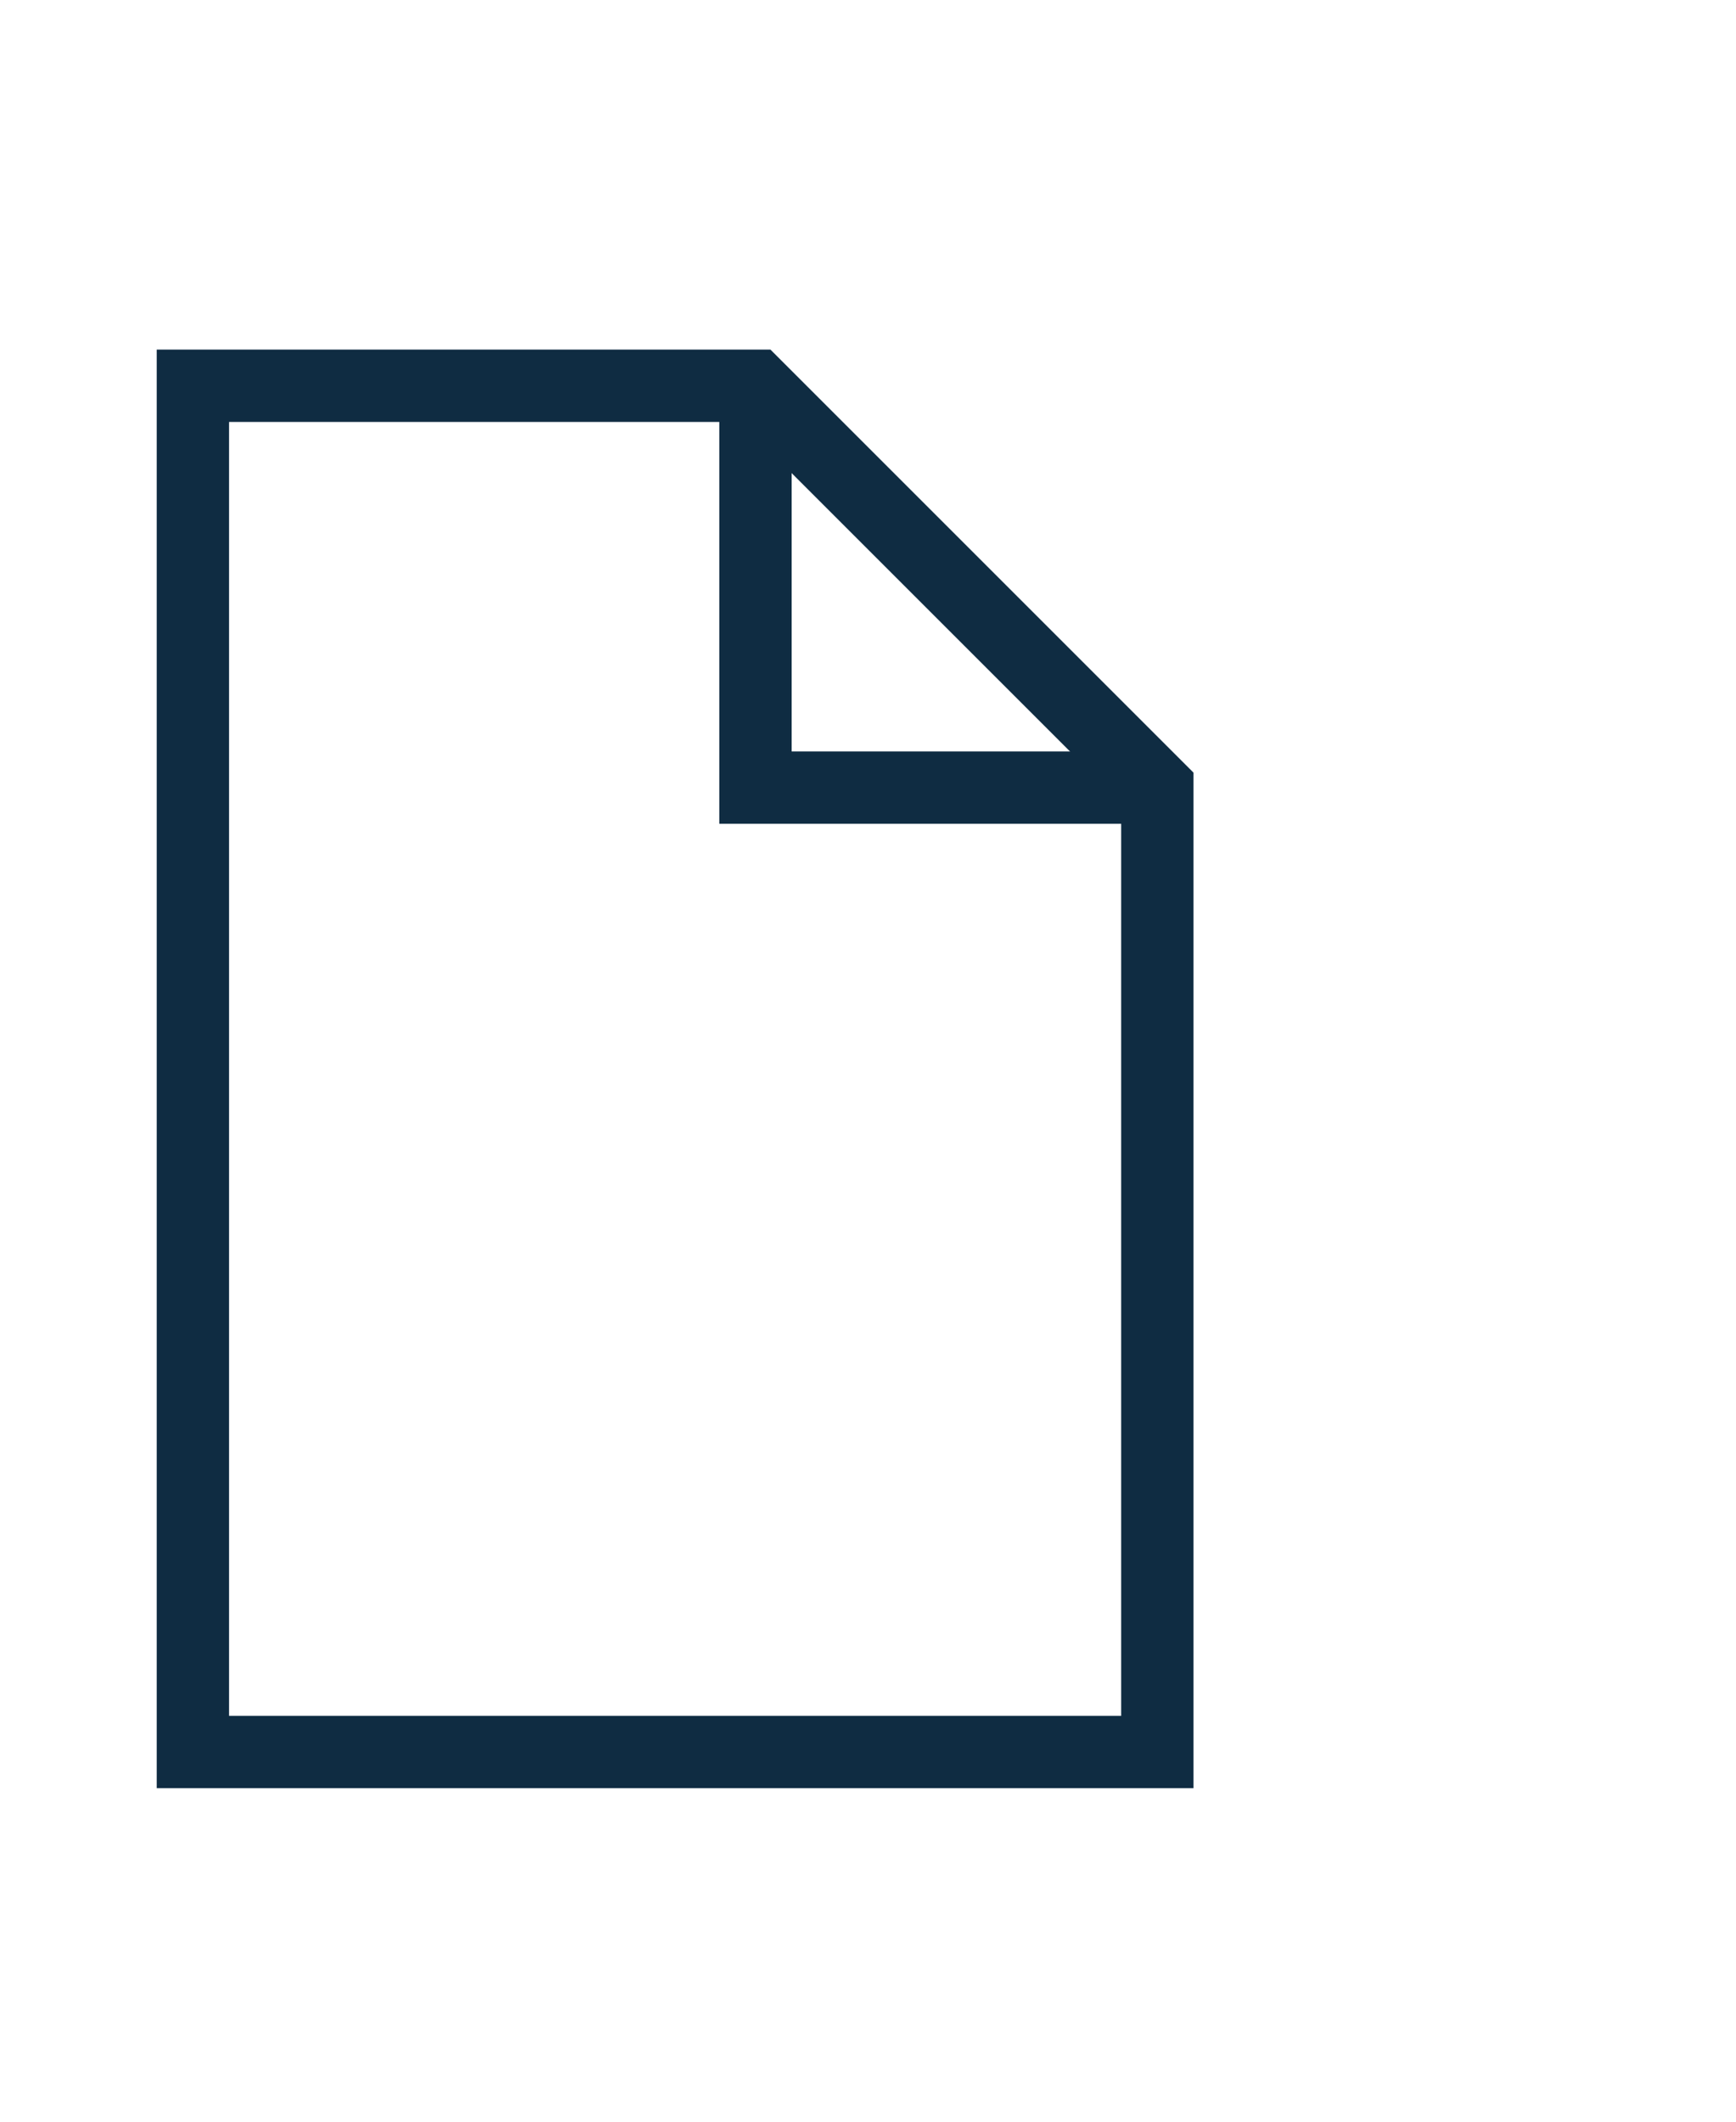 <?xml version="1.0" encoding="utf-8"?>
<!-- Generator: Adobe Illustrator 15.1.0, SVG Export Plug-In . SVG Version: 6.00 Build 0)  -->
<!DOCTYPE svg PUBLIC "-//W3C//DTD SVG 1.1//EN" "http://www.w3.org/Graphics/SVG/1.1/DTD/svg11.dtd">
<svg version="1.1" id="Layer_1" xmlns="http://www.w3.org/2000/svg" xmlns:xlink="http://www.w3.org/1999/xlink" x="0px" y="0px"
	 width="18px" height="22px" viewBox="0 0 18 22" enable-background="new 0 0 18 22" xml:space="preserve">
<polygon fill="none" stroke="#0F2C42" stroke-width="0.75" stroke-miterlimit="10" points="12,8.167 12,18.167 2,18.167 2,4 
	7.833,4 "/>
<polyline fill="none" stroke="#0F2C42" stroke-width="0.75" stroke-miterlimit="10" points="7.833,4 7.833,8.167 12,8.167 "/>
</svg>
